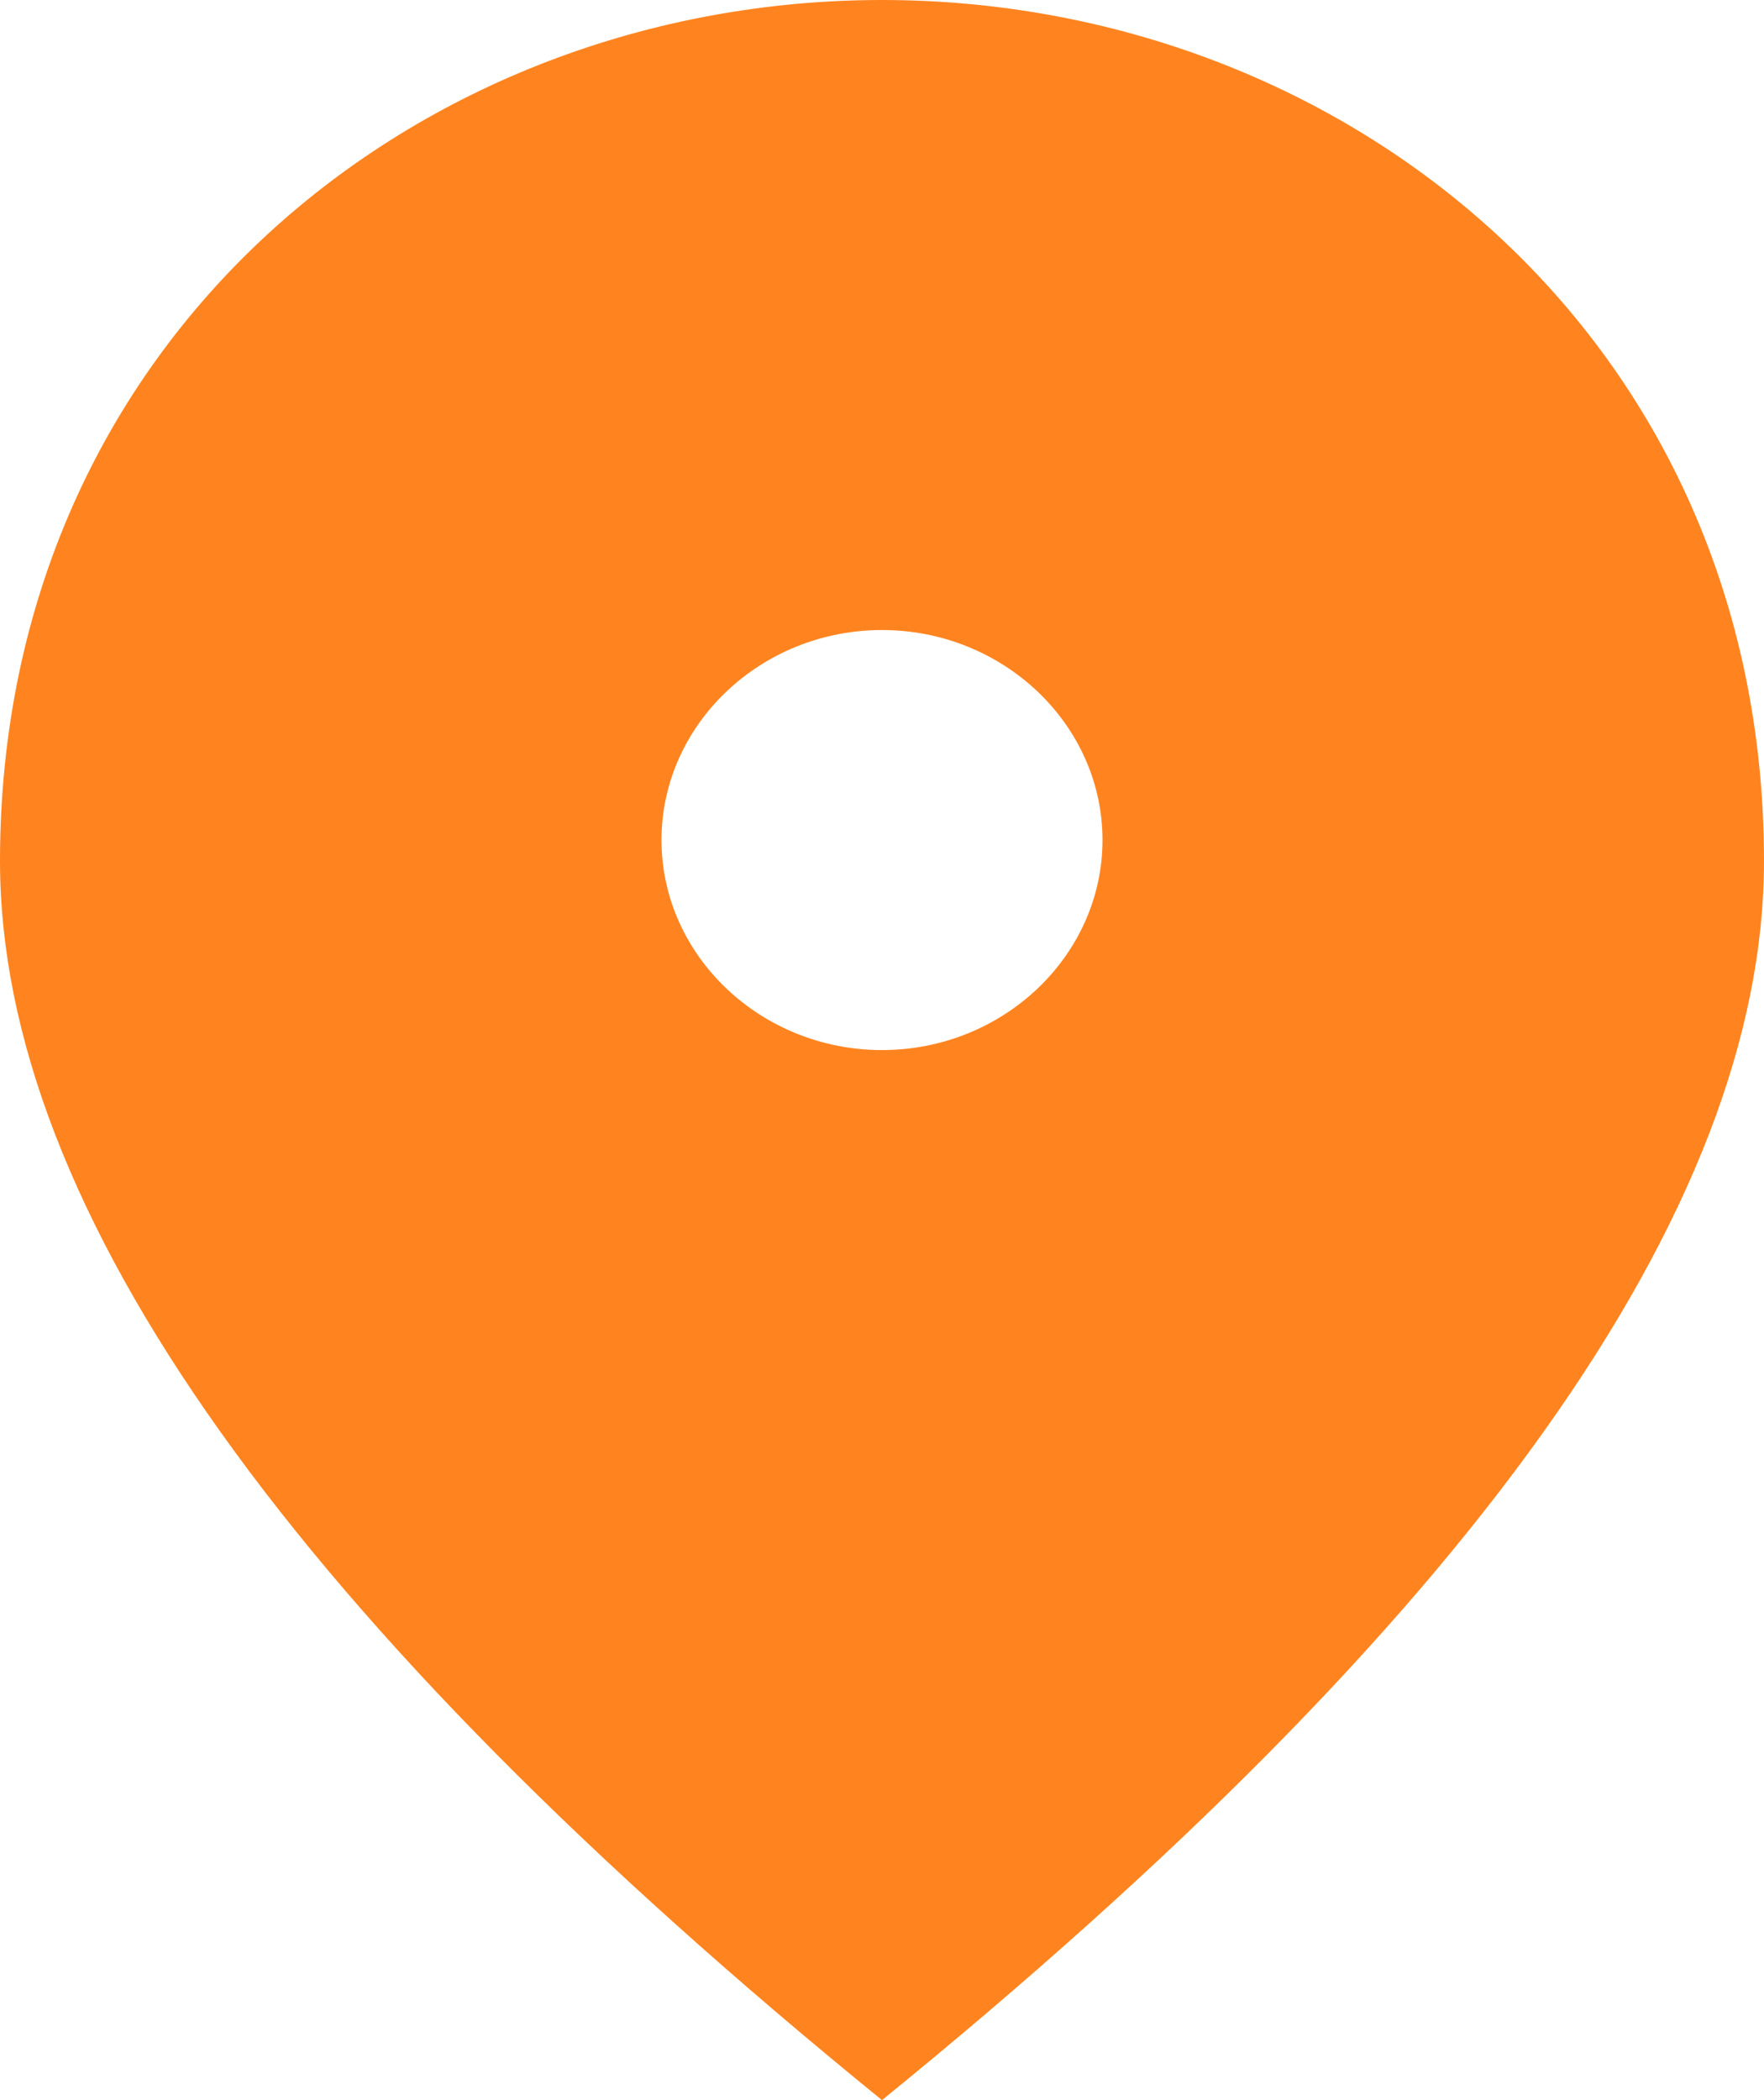 <?xml version="1.0" encoding="UTF-8"?> <svg xmlns="http://www.w3.org/2000/svg" width="21" height="25" viewBox="0 0 21 25" fill="none"> <path d="M10.5 12.5C9.056 12.5 7.875 11.375 7.875 10C7.875 8.625 9.056 7.5 10.5 7.5C11.944 7.5 13.125 8.625 13.125 10C13.125 11.375 11.944 12.5 10.5 12.5ZM10.5 0C4.987 0 0 4.025 0 10.25C0 14.4 3.504 19.312 10.5 25C17.496 19.312 21 14.4 21 10.25C21 4.025 16.012 0 10.5 0Z" fill="#FF841F"></path> </svg> 